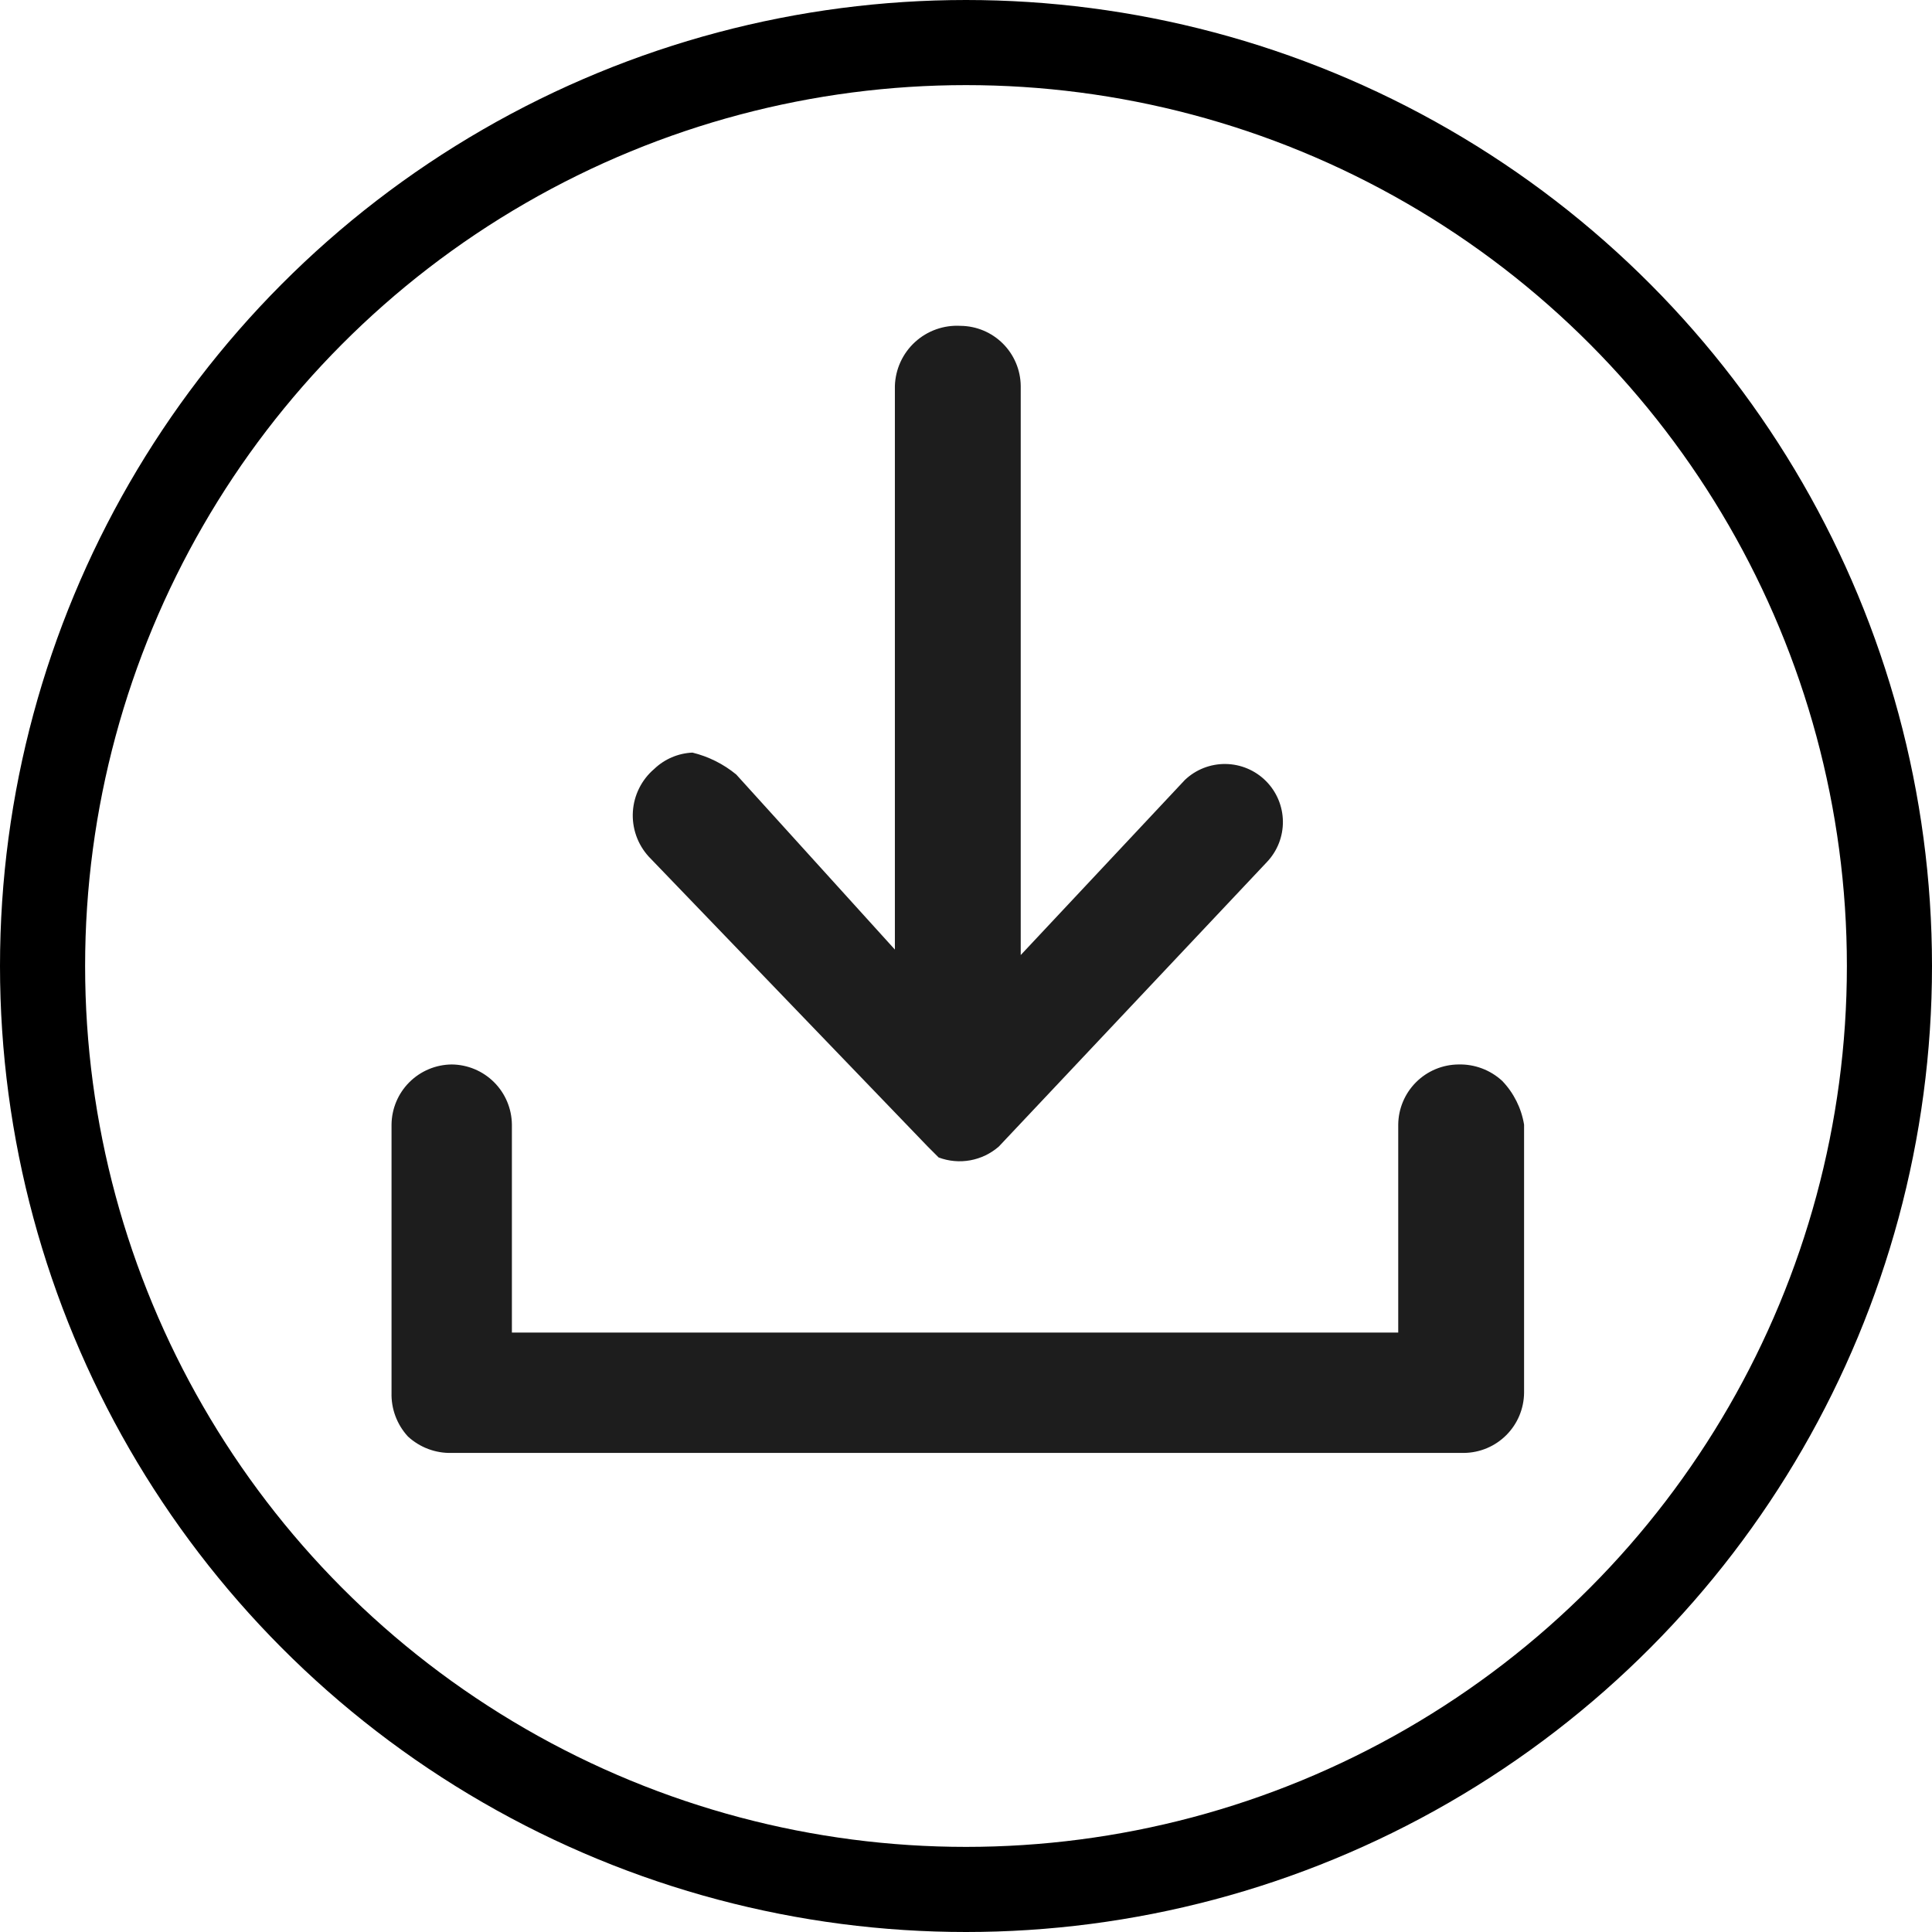 <svg width="227" height="227" viewBox="0 0 227 227" fill="none" xmlns="http://www.w3.org/2000/svg">
<circle cx="113.5" cy="113.5" r="108.5" stroke="black" stroke-width="10"/>
<path d="M176.499 126.997C175.101 125.71 173.257 125.018 171.357 125.069V125.069C169.486 125.086 167.698 125.836 166.375 127.159C165.053 128.481 164.302 130.27 164.285 132.14V156.568H60.145V132.14C60.128 130.27 59.378 128.481 58.056 127.159C56.733 125.836 54.944 125.086 53.074 125.069C51.204 125.086 49.415 125.836 48.092 127.159C46.77 128.481 46.02 130.27 46.003 132.14V163.639C45.951 165.539 46.643 167.385 47.931 168.782C49.329 170.07 51.174 170.762 53.074 170.711H172C173.87 170.694 175.659 169.944 176.981 168.621C178.304 167.299 179.054 165.51 179.071 163.639V132.14C178.754 130.205 177.858 128.412 176.499 126.997V126.997Z" fill="#1D1D1D"/>
<path d="M109.001 134.712L110.287 135.997C111.472 136.441 112.755 136.556 114 136.33C115.245 136.104 116.405 135.544 117.358 134.712L148.857 101.284C150.083 99.994 150.757 98.277 150.734 96.498C150.711 94.719 149.995 93.02 148.737 91.762C147.479 90.504 145.779 89.787 144 89.765C142.221 89.742 140.504 90.415 139.215 91.641L119.93 112.212V45.357C119.913 43.486 119.162 41.697 117.84 40.375C116.517 39.053 114.728 38.302 112.858 38.285C111.884 38.229 110.909 38.369 109.99 38.696C109.07 39.023 108.226 39.532 107.507 40.191C106.788 40.85 106.208 41.647 105.802 42.534C105.396 43.422 105.173 44.381 105.144 45.357V111.569L86.502 90.998C85.002 89.766 83.245 88.887 81.359 88.427C79.675 88.502 78.075 89.188 76.859 90.356C76.128 90.98 75.531 91.745 75.101 92.605C74.672 93.465 74.419 94.403 74.36 95.362C74.3 96.322 74.433 97.283 74.752 98.19C75.071 99.097 75.569 99.93 76.216 100.641L109.001 134.712Z" fill="#1D1D1D"/>
</svg>
